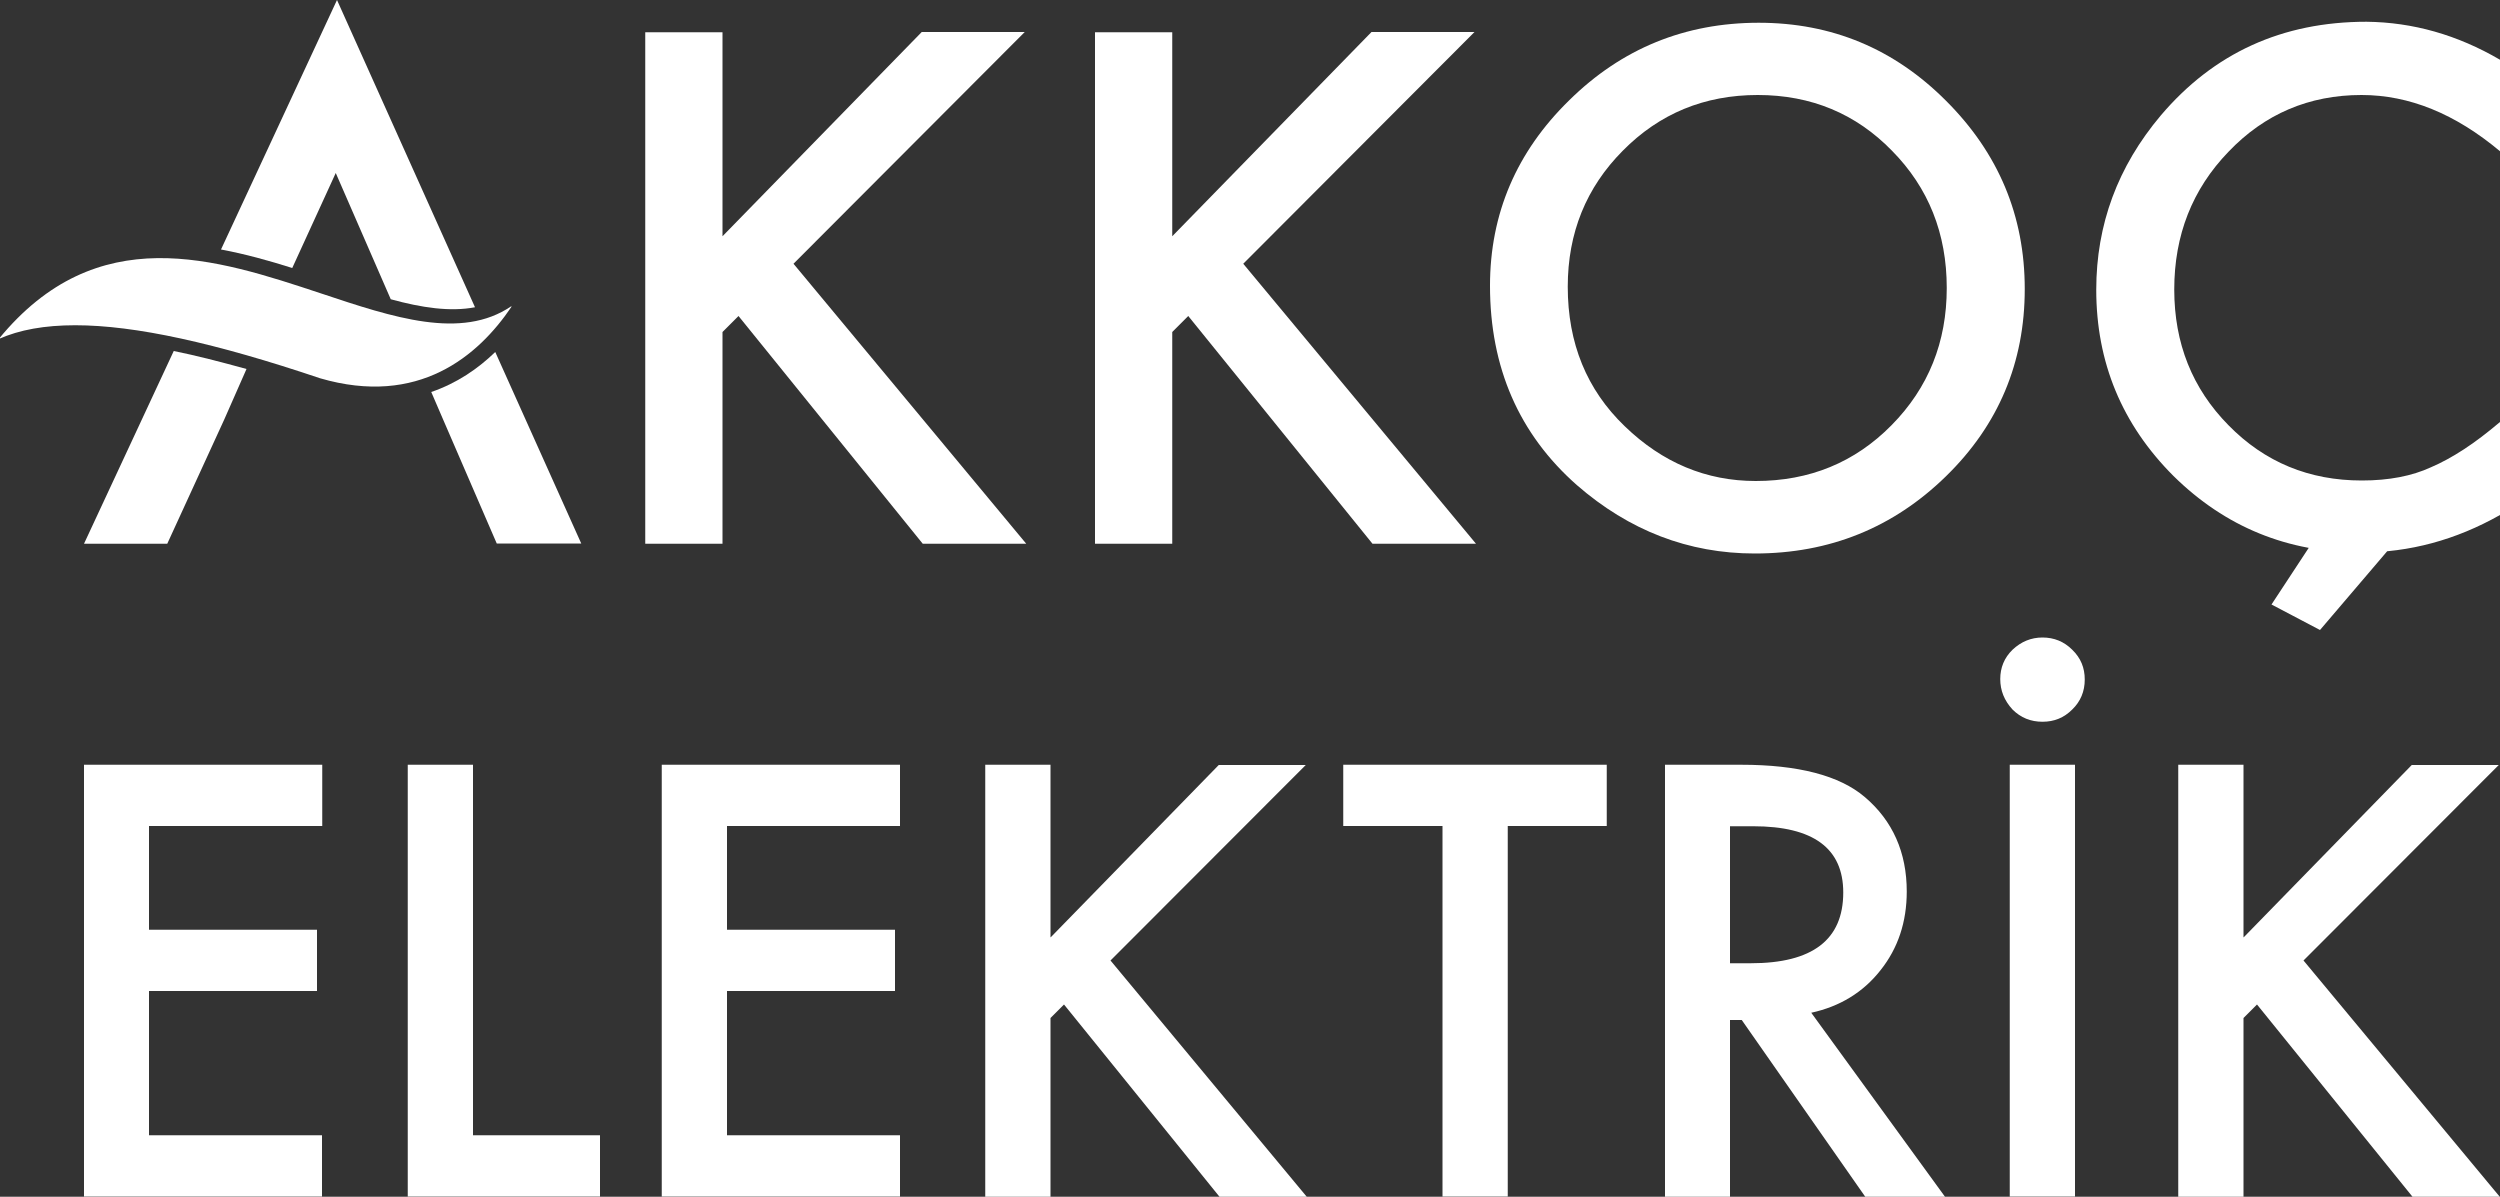 <?xml version="1.0" encoding="utf-8"?>
<!-- Generator: Adobe Illustrator 26.0.3, SVG Export Plug-In . SVG Version: 6.00 Build 0)  -->
<svg version="1.1" id="Layer_1" xmlns="http://www.w3.org/2000/svg" xmlns:xlink="http://www.w3.org/1999/xlink" x="0px" y="0px"
	 viewBox="0 0 1000 478.7" style="enable-background:new 0 0 1000 478.7;" xml:space="preserve">
<rect x="0" y="0" width="1000" height="478.7" fill="#333333" stroke="none"/>
<style type="text/css">
	.st0{fill:#FFFFFF;}
</style>
<g>
	<path class="st0" d="M289,94.5l79.7-81.7h41.2l-92.5,92.7l93.1,112h-41.4l-73.7-91.1l-6.4,6.4v84.7h-30.9V12.9H289V94.5z"/>
	<path class="st0" d="M468.9,94.5l79.7-81.7h41.2l-92.5,92.7l93.1,112H549l-73.7-91.1l-6.4,6.4v84.7H438V12.9h30.9V94.5z"/>
	<path class="st0" d="M596,114.3c0-28.8,10.6-53.6,31.7-74.2c21-20.7,46.3-31,75.8-31c29.2,0,54.2,10.4,75,31.3
		c20.9,20.9,31.4,45.9,31.4,75.2c0,29.4-10.5,54.4-31.5,74.9c-21.1,20.6-46.6,30.9-76.5,30.9c-26.4,0-50.2-9.1-71.2-27.4
		C607.6,173.6,596,147,596,114.3z M627.1,114.7c0,22.6,7.6,41.2,22.8,55.8c15.1,14.6,32.6,21.9,52.4,21.9c21.5,0,39.6-7.4,54.3-22.3
		c14.8-15,22.1-33.3,22.1-54.9c0-21.8-7.3-40.1-21.9-54.9C742.4,45.5,724.5,38,703.1,38c-21.3,0-39.3,7.4-54,22.3
		C634.5,75,627.1,93.1,627.1,114.7z"/>
	<path class="st0" d="M1000,23.9v36.6c-17.9-15-36.3-22.5-55.4-22.5c-21,0-38.8,7.6-53.2,22.7c-14.5,15-21.7,33.4-21.7,55.1
		c0,21.5,7.2,39.6,21.7,54.3c14.5,14.8,32.3,22.1,53.3,22.1c10.9,0,20.1-1.8,27.7-5.3c4.2-1.8,8.6-4.2,13.2-7.2
		c4.6-3,9.3-6.6,14.4-10.9V206c-17.7,10-36.2,15-55.7,15c-29.2,0-54.2-10.2-74.9-30.6c-20.6-20.6-30.9-45.4-30.9-74.5
		c0-26.1,8.6-49.3,25.8-69.7c21.2-25,48.6-37.5,82.3-37.5C965.1,8.9,982.9,13.9,1000,23.9z M962.8,211.2L928,252l-19.4-10.2
		l27.8-42.3L962.8,211.2z"/>
	<g>
		<path class="st0" d="M128.9,330.4H59.6v41.5h67.2v24.5H59.6v57.7h69.2v24.5H33.6V305.9h95.3V330.4z"/>
		<path class="st0" d="M189.2,305.9v148.2H240v24.5h-76.9V305.9H189.2z"/>
		<path class="st0" d="M360,330.4h-69.2v41.5H358v24.5h-67.2v57.7H360v24.5h-95.3V305.9H360V330.4z"/>
		<path class="st0" d="M420.3,374.9l67.2-68.9h34.8l-78.1,78.2l78.5,94.5h-34.9l-62.2-76.9l-5.4,5.4v71.5h-26.1V305.9h26.1v69H420.3
			z"/>
		<path class="st0" d="M603.1,330.4v148.2H577V330.4h-39.7v-24.5h105.4v24.5H603.1z"/>
		<path class="st0" d="M724.5,405.1l53.5,73.6h-31.9L696.7,408H692v70.7h-26V305.9h30.5c22.8,0,39.3,4.3,49.4,12.9
			c11.2,9.5,16.8,22.2,16.8,37.8c0,12.2-3.5,22.7-10.5,31.5C745.2,397,735.9,402.6,724.5,405.1z M692,385.3h8.3
			c24.7,0,37-9.4,37-28.3c0-17.7-12-26.5-36-26.5H692V385.3z"/>
		<path class="st0" d="M800.1,271.6c0-4.5,1.6-8.5,4.9-11.7c3.5-3.3,7.5-4.9,12-4.9c4.6,0,8.6,1.6,11.9,4.9c3.4,3.3,5,7.2,5,11.9
			c0,4.8-1.7,8.8-5,12c-3.3,3.3-7.2,4.9-11.9,4.9s-8.7-1.6-12-4.9C801.7,280.2,800.1,276.2,800.1,271.6z M830,305.9v172.7h-26.1
			V305.9H830z"/>
		<path class="st0" d="M897.5,374.9l67.2-68.9h34.8l-78.1,78.2l78.5,94.5H965l-62.2-76.9l-5.4,5.4v71.5h-26.1V305.9h26.1v69H897.5z"
			/>
	</g>
	<g>
		<path class="st0" d="M116.9,107.2l17.4-38l22,50.5c12.4,3.4,23.8,5.1,33.7,3.2L134.8,0L88.4,99.8
			C98.1,101.6,107.7,104.3,116.9,107.2z"/>
		<path class="st0" d="M198.1,140.8c-6.9,6.7-15.4,12.5-25.6,16l4.7,10.9l21.5,49.7h33.8L198.1,140.8z"/>
		<path class="st0" d="M69.5,140.4l-35.9,77.1h33.3l22.8-49.7l8.9-20.2C88.1,144.7,78.4,142.2,69.5,140.4z"/>
	</g>
	<path class="st0" d="M204.6,122.7l-0.1-0.2c-20,13.6-47.2,4.5-76-5.1c-42.2-14-89.7-29.8-129,18.2c8.3-3.7,18.4-5.5,30.6-5.5
		c24,0,56.1,7.1,97.9,21.2C167.4,162.8,191.3,142.4,204.6,122.7z"/>
</g>
</svg>
